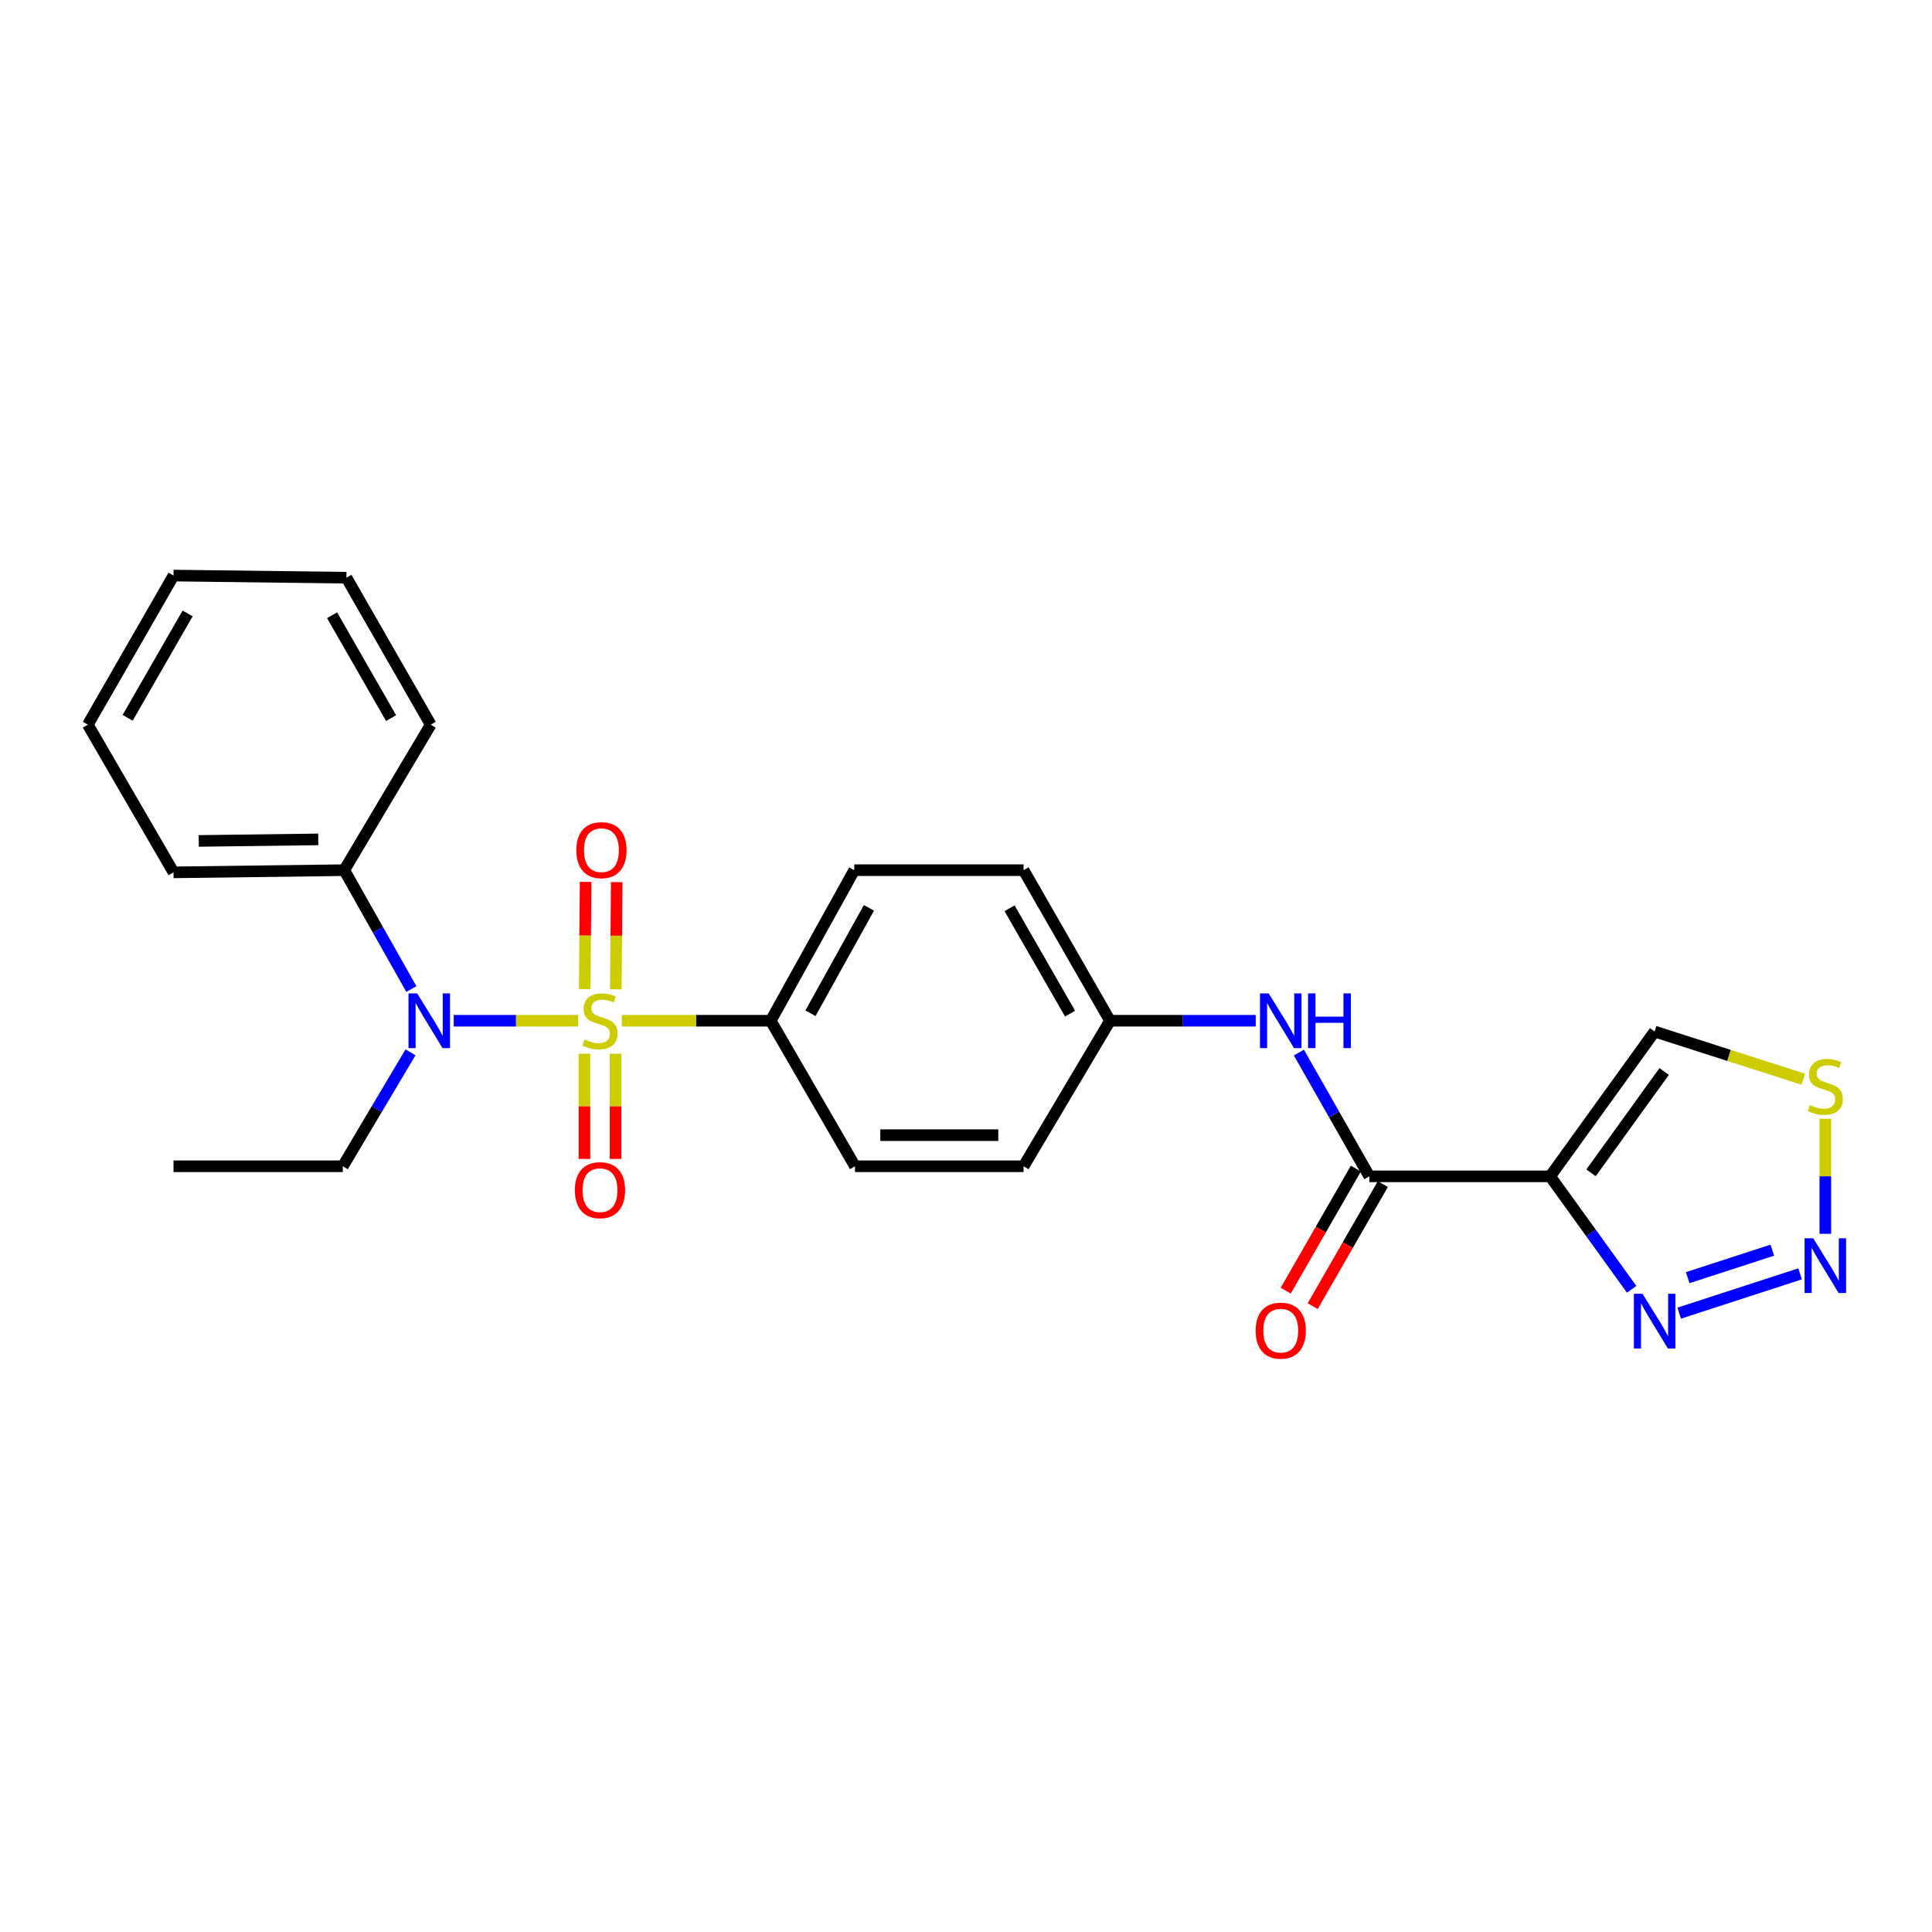 <?xml version='1.0' encoding='iso-8859-1'?>
<svg version='1.1' baseProfile='full'
              xmlns='http://www.w3.org/2000/svg'
                      xmlns:rdkit='http://www.rdkit.org/xml'
                      xmlns:xlink='http://www.w3.org/1999/xlink'
                  xml:space='preserve'
width='1000px' height='1000px' viewBox='0 0 1000 1000'>
<!-- END OF HEADER -->
<rect style='opacity:1.0;fill:#FFFFFF;stroke:none' width='1000' height='1000' x='0' y='0'> </rect>
<path class='bond-1' d='M 299.266,528.337 L 267.058,528.337' style='fill:none;fill-rule:evenodd;stroke:#CCCC00;stroke-width:6px;stroke-linecap:butt;stroke-linejoin:miter;stroke-opacity:1' />
<path class='bond-1' d='M 267.058,528.337 L 234.85,528.337' style='fill:none;fill-rule:evenodd;stroke:#0000FF;stroke-width:6px;stroke-linecap:butt;stroke-linejoin:miter;stroke-opacity:1' />
<path class='bond-5' d='M 321.845,528.337 L 360.386,528.337' style='fill:none;fill-rule:evenodd;stroke:#CCCC00;stroke-width:6px;stroke-linecap:butt;stroke-linejoin:miter;stroke-opacity:1' />
<path class='bond-5' d='M 360.386,528.337 L 398.928,528.337' style='fill:none;fill-rule:evenodd;stroke:#000000;stroke-width:6px;stroke-linecap:butt;stroke-linejoin:miter;stroke-opacity:1' />
<path class='bond-9' d='M 302.505,545.407 L 302.505,572.636' style='fill:none;fill-rule:evenodd;stroke:#CCCC00;stroke-width:6px;stroke-linecap:butt;stroke-linejoin:miter;stroke-opacity:1' />
<path class='bond-9' d='M 302.505,572.636 L 302.505,599.866' style='fill:none;fill-rule:evenodd;stroke:#FF0000;stroke-width:6px;stroke-linecap:butt;stroke-linejoin:miter;stroke-opacity:1' />
<path class='bond-9' d='M 318.606,545.407 L 318.606,572.636' style='fill:none;fill-rule:evenodd;stroke:#CCCC00;stroke-width:6px;stroke-linecap:butt;stroke-linejoin:miter;stroke-opacity:1' />
<path class='bond-9' d='M 318.606,572.636 L 318.606,599.866' style='fill:none;fill-rule:evenodd;stroke:#FF0000;stroke-width:6px;stroke-linecap:butt;stroke-linejoin:miter;stroke-opacity:1' />
<path class='bond-10' d='M 318.744,512.076 L 318.98,484.335' style='fill:none;fill-rule:evenodd;stroke:#CCCC00;stroke-width:6px;stroke-linecap:butt;stroke-linejoin:miter;stroke-opacity:1' />
<path class='bond-10' d='M 318.98,484.335 L 319.216,456.593' style='fill:none;fill-rule:evenodd;stroke:#FF0000;stroke-width:6px;stroke-linecap:butt;stroke-linejoin:miter;stroke-opacity:1' />
<path class='bond-10' d='M 302.644,511.939 L 302.88,484.198' style='fill:none;fill-rule:evenodd;stroke:#CCCC00;stroke-width:6px;stroke-linecap:butt;stroke-linejoin:miter;stroke-opacity:1' />
<path class='bond-10' d='M 302.88,484.198 L 303.116,456.457' style='fill:none;fill-rule:evenodd;stroke:#FF0000;stroke-width:6px;stroke-linecap:butt;stroke-linejoin:miter;stroke-opacity:1' />
<path class='bond-0' d='M 802.358,608.874 L 708.77,608.874' style='fill:none;fill-rule:evenodd;stroke:#000000;stroke-width:6px;stroke-linecap:butt;stroke-linejoin:miter;stroke-opacity:1' />
<path class='bond-4' d='M 802.358,608.874 L 823.451,638.108' style='fill:none;fill-rule:evenodd;stroke:#000000;stroke-width:6px;stroke-linecap:butt;stroke-linejoin:miter;stroke-opacity:1' />
<path class='bond-4' d='M 823.451,638.108 L 844.544,667.342' style='fill:none;fill-rule:evenodd;stroke:#0000FF;stroke-width:6px;stroke-linecap:butt;stroke-linejoin:miter;stroke-opacity:1' />
<path class='bond-7' d='M 802.358,608.874 L 856.428,533.927' style='fill:none;fill-rule:evenodd;stroke:#000000;stroke-width:6px;stroke-linecap:butt;stroke-linejoin:miter;stroke-opacity:1' />
<path class='bond-7' d='M 823.525,607.052 L 861.374,554.589' style='fill:none;fill-rule:evenodd;stroke:#000000;stroke-width:6px;stroke-linecap:butt;stroke-linejoin:miter;stroke-opacity:1' />
<path class='bond-12' d='M 212.925,511.939 L 195.554,481.171' style='fill:none;fill-rule:evenodd;stroke:#0000FF;stroke-width:6px;stroke-linecap:butt;stroke-linejoin:miter;stroke-opacity:1' />
<path class='bond-12' d='M 195.554,481.171 L 178.184,450.402' style='fill:none;fill-rule:evenodd;stroke:#000000;stroke-width:6px;stroke-linecap:butt;stroke-linejoin:miter;stroke-opacity:1' />
<path class='bond-18' d='M 212.471,544.687 L 194.956,574.173' style='fill:none;fill-rule:evenodd;stroke:#0000FF;stroke-width:6px;stroke-linecap:butt;stroke-linejoin:miter;stroke-opacity:1' />
<path class='bond-18' d='M 194.956,574.173 L 177.441,603.659' style='fill:none;fill-rule:evenodd;stroke:#000000;stroke-width:6px;stroke-linecap:butt;stroke-linejoin:miter;stroke-opacity:1' />
<path class='bond-2' d='M 931.72,659.345 L 869.147,679.679' style='fill:none;fill-rule:evenodd;stroke:#0000FF;stroke-width:6px;stroke-linecap:butt;stroke-linejoin:miter;stroke-opacity:1' />
<path class='bond-2' d='M 917.358,647.083 L 873.557,661.317' style='fill:none;fill-rule:evenodd;stroke:#0000FF;stroke-width:6px;stroke-linecap:butt;stroke-linejoin:miter;stroke-opacity:1' />
<path class='bond-27' d='M 944.783,638.619 L 944.783,608.836' style='fill:none;fill-rule:evenodd;stroke:#0000FF;stroke-width:6px;stroke-linecap:butt;stroke-linejoin:miter;stroke-opacity:1' />
<path class='bond-27' d='M 944.783,608.836 L 944.783,579.053' style='fill:none;fill-rule:evenodd;stroke:#CCCC00;stroke-width:6px;stroke-linecap:butt;stroke-linejoin:miter;stroke-opacity:1' />
<path class='bond-3' d='M 708.77,608.874 L 690.532,576.844' style='fill:none;fill-rule:evenodd;stroke:#000000;stroke-width:6px;stroke-linecap:butt;stroke-linejoin:miter;stroke-opacity:1' />
<path class='bond-3' d='M 690.532,576.844 L 672.293,544.814' style='fill:none;fill-rule:evenodd;stroke:#0000FF;stroke-width:6px;stroke-linecap:butt;stroke-linejoin:miter;stroke-opacity:1' />
<path class='bond-11' d='M 701.79,604.863 L 683.637,636.45' style='fill:none;fill-rule:evenodd;stroke:#000000;stroke-width:6px;stroke-linecap:butt;stroke-linejoin:miter;stroke-opacity:1' />
<path class='bond-11' d='M 683.637,636.45 L 665.484,668.037' style='fill:none;fill-rule:evenodd;stroke:#FF0000;stroke-width:6px;stroke-linecap:butt;stroke-linejoin:miter;stroke-opacity:1' />
<path class='bond-11' d='M 715.75,612.885 L 697.596,644.472' style='fill:none;fill-rule:evenodd;stroke:#000000;stroke-width:6px;stroke-linecap:butt;stroke-linejoin:miter;stroke-opacity:1' />
<path class='bond-11' d='M 697.596,644.472 L 679.443,676.06' style='fill:none;fill-rule:evenodd;stroke:#FF0000;stroke-width:6px;stroke-linecap:butt;stroke-linejoin:miter;stroke-opacity:1' />
<path class='bond-13' d='M 398.928,528.337 L 442.167,450.402' style='fill:none;fill-rule:evenodd;stroke:#000000;stroke-width:6px;stroke-linecap:butt;stroke-linejoin:miter;stroke-opacity:1' />
<path class='bond-13' d='M 419.493,524.457 L 449.76,469.903' style='fill:none;fill-rule:evenodd;stroke:#000000;stroke-width:6px;stroke-linecap:butt;stroke-linejoin:miter;stroke-opacity:1' />
<path class='bond-14' d='M 398.928,528.337 L 442.551,603.659' style='fill:none;fill-rule:evenodd;stroke:#000000;stroke-width:6px;stroke-linecap:butt;stroke-linejoin:miter;stroke-opacity:1' />
<path class='bond-6' d='M 933.383,558.608 L 894.906,546.267' style='fill:none;fill-rule:evenodd;stroke:#CCCC00;stroke-width:6px;stroke-linecap:butt;stroke-linejoin:miter;stroke-opacity:1' />
<path class='bond-6' d='M 894.906,546.267 L 856.428,533.927' style='fill:none;fill-rule:evenodd;stroke:#000000;stroke-width:6px;stroke-linecap:butt;stroke-linejoin:miter;stroke-opacity:1' />
<path class='bond-8' d='M 649.962,528.337 L 612.25,528.337' style='fill:none;fill-rule:evenodd;stroke:#0000FF;stroke-width:6px;stroke-linecap:butt;stroke-linejoin:miter;stroke-opacity:1' />
<path class='bond-8' d='M 612.25,528.337 L 574.538,528.337' style='fill:none;fill-rule:evenodd;stroke:#000000;stroke-width:6px;stroke-linecap:butt;stroke-linejoin:miter;stroke-opacity:1' />
<path class='bond-19' d='M 178.184,450.402 L 89.811,451.529' style='fill:none;fill-rule:evenodd;stroke:#000000;stroke-width:6px;stroke-linecap:butt;stroke-linejoin:miter;stroke-opacity:1' />
<path class='bond-19' d='M 164.723,434.472 L 102.862,435.261' style='fill:none;fill-rule:evenodd;stroke:#000000;stroke-width:6px;stroke-linecap:butt;stroke-linejoin:miter;stroke-opacity:1' />
<path class='bond-20' d='M 178.184,450.402 L 222.934,375.088' style='fill:none;fill-rule:evenodd;stroke:#000000;stroke-width:6px;stroke-linecap:butt;stroke-linejoin:miter;stroke-opacity:1' />
<path class='bond-16' d='M 442.167,450.402 L 529.797,450.402' style='fill:none;fill-rule:evenodd;stroke:#000000;stroke-width:6px;stroke-linecap:butt;stroke-linejoin:miter;stroke-opacity:1' />
<path class='bond-17' d='M 442.551,603.659 L 529.797,603.659' style='fill:none;fill-rule:evenodd;stroke:#000000;stroke-width:6px;stroke-linecap:butt;stroke-linejoin:miter;stroke-opacity:1' />
<path class='bond-17' d='M 455.638,587.559 L 516.71,587.559' style='fill:none;fill-rule:evenodd;stroke:#000000;stroke-width:6px;stroke-linecap:butt;stroke-linejoin:miter;stroke-opacity:1' />
<path class='bond-15' d='M 574.538,528.337 L 529.797,603.659' style='fill:none;fill-rule:evenodd;stroke:#000000;stroke-width:6px;stroke-linecap:butt;stroke-linejoin:miter;stroke-opacity:1' />
<path class='bond-25' d='M 574.538,528.337 L 529.797,450.402' style='fill:none;fill-rule:evenodd;stroke:#000000;stroke-width:6px;stroke-linecap:butt;stroke-linejoin:miter;stroke-opacity:1' />
<path class='bond-25' d='M 553.864,524.662 L 522.545,470.108' style='fill:none;fill-rule:evenodd;stroke:#000000;stroke-width:6px;stroke-linecap:butt;stroke-linejoin:miter;stroke-opacity:1' />
<path class='bond-21' d='M 177.441,603.659 L 89.811,603.659' style='fill:none;fill-rule:evenodd;stroke:#000000;stroke-width:6px;stroke-linecap:butt;stroke-linejoin:miter;stroke-opacity:1' />
<path class='bond-23' d='M 89.811,451.529 L 45.455,375.088' style='fill:none;fill-rule:evenodd;stroke:#000000;stroke-width:6px;stroke-linecap:butt;stroke-linejoin:miter;stroke-opacity:1' />
<path class='bond-22' d='M 222.934,375.088 L 179.311,299.023' style='fill:none;fill-rule:evenodd;stroke:#000000;stroke-width:6px;stroke-linecap:butt;stroke-linejoin:miter;stroke-opacity:1' />
<path class='bond-22' d='M 202.424,371.688 L 171.888,318.443' style='fill:none;fill-rule:evenodd;stroke:#000000;stroke-width:6px;stroke-linecap:butt;stroke-linejoin:miter;stroke-opacity:1' />
<path class='bond-24' d='M 179.311,299.023 L 89.811,297.914' style='fill:none;fill-rule:evenodd;stroke:#000000;stroke-width:6px;stroke-linecap:butt;stroke-linejoin:miter;stroke-opacity:1' />
<path class='bond-26' d='M 45.455,375.088 L 89.811,297.914' style='fill:none;fill-rule:evenodd;stroke:#000000;stroke-width:6px;stroke-linecap:butt;stroke-linejoin:miter;stroke-opacity:1' />
<path class='bond-26' d='M 66.067,371.535 L 97.116,317.513' style='fill:none;fill-rule:evenodd;stroke:#000000;stroke-width:6px;stroke-linecap:butt;stroke-linejoin:miter;stroke-opacity:1' />
<path  class='atom-0' d='M 302.555 538.057
Q 302.875 538.177, 304.195 538.737
Q 305.515 539.297, 306.955 539.657
Q 308.435 539.977, 309.875 539.977
Q 312.555 539.977, 314.115 538.697
Q 315.675 537.377, 315.675 535.097
Q 315.675 533.537, 314.875 532.577
Q 314.115 531.617, 312.915 531.097
Q 311.715 530.577, 309.715 529.977
Q 307.195 529.217, 305.675 528.497
Q 304.195 527.777, 303.115 526.257
Q 302.075 524.737, 302.075 522.177
Q 302.075 518.617, 304.475 516.417
Q 306.915 514.217, 311.715 514.217
Q 314.995 514.217, 318.715 515.777
L 317.795 518.857
Q 314.395 517.457, 311.835 517.457
Q 309.075 517.457, 307.555 518.617
Q 306.035 519.737, 306.075 521.697
Q 306.075 523.217, 306.835 524.137
Q 307.635 525.057, 308.755 525.577
Q 309.915 526.097, 311.835 526.697
Q 314.395 527.497, 315.915 528.297
Q 317.435 529.097, 318.515 530.737
Q 319.635 532.337, 319.635 535.097
Q 319.635 539.017, 316.995 541.137
Q 314.395 543.217, 310.035 543.217
Q 307.515 543.217, 305.595 542.657
Q 303.715 542.137, 301.475 541.217
L 302.555 538.057
' fill='#CCCC00'/>
<path  class='atom-2' d='M 215.922 514.177
L 225.202 529.177
Q 226.122 530.657, 227.602 533.337
Q 229.082 536.017, 229.162 536.177
L 229.162 514.177
L 232.922 514.177
L 232.922 542.497
L 229.042 542.497
L 219.082 526.097
Q 217.922 524.177, 216.682 521.977
Q 215.482 519.777, 215.122 519.097
L 215.122 542.497
L 211.442 542.497
L 211.442 514.177
L 215.922 514.177
' fill='#0000FF'/>
<path  class='atom-3' d='M 938.523 640.94
L 947.803 655.94
Q 948.723 657.42, 950.203 660.1
Q 951.683 662.78, 951.763 662.94
L 951.763 640.94
L 955.523 640.94
L 955.523 669.26
L 951.643 669.26
L 941.683 652.86
Q 940.523 650.94, 939.283 648.74
Q 938.083 646.54, 937.723 645.86
L 937.723 669.26
L 934.043 669.26
L 934.043 640.94
L 938.523 640.94
' fill='#0000FF'/>
<path  class='atom-5' d='M 850.168 669.652
L 859.448 684.652
Q 860.368 686.132, 861.848 688.812
Q 863.328 691.492, 863.408 691.652
L 863.408 669.652
L 867.168 669.652
L 867.168 697.972
L 863.288 697.972
L 853.328 681.572
Q 852.168 679.652, 850.928 677.452
Q 849.728 675.252, 849.368 674.572
L 849.368 697.972
L 845.688 697.972
L 845.688 669.652
L 850.168 669.652
' fill='#0000FF'/>
<path  class='atom-7' d='M 936.783 571.984
Q 937.103 572.104, 938.423 572.664
Q 939.743 573.224, 941.183 573.584
Q 942.663 573.904, 944.103 573.904
Q 946.783 573.904, 948.343 572.624
Q 949.903 571.304, 949.903 569.024
Q 949.903 567.464, 949.103 566.504
Q 948.343 565.544, 947.143 565.024
Q 945.943 564.504, 943.943 563.904
Q 941.423 563.144, 939.903 562.424
Q 938.423 561.704, 937.343 560.184
Q 936.303 558.664, 936.303 556.104
Q 936.303 552.544, 938.703 550.344
Q 941.143 548.144, 945.943 548.144
Q 949.223 548.144, 952.943 549.704
L 952.023 552.784
Q 948.623 551.384, 946.063 551.384
Q 943.303 551.384, 941.783 552.544
Q 940.263 553.664, 940.303 555.624
Q 940.303 557.144, 941.063 558.064
Q 941.863 558.984, 942.983 559.504
Q 944.143 560.024, 946.063 560.624
Q 948.623 561.424, 950.143 562.224
Q 951.663 563.024, 952.743 564.664
Q 953.863 566.264, 953.863 569.024
Q 953.863 572.944, 951.223 575.064
Q 948.623 577.144, 944.263 577.144
Q 941.743 577.144, 939.823 576.584
Q 937.943 576.064, 935.703 575.144
L 936.783 571.984
' fill='#CCCC00'/>
<path  class='atom-9' d='M 656.651 514.177
L 665.931 529.177
Q 666.851 530.657, 668.331 533.337
Q 669.811 536.017, 669.891 536.177
L 669.891 514.177
L 673.651 514.177
L 673.651 542.497
L 669.771 542.497
L 659.811 526.097
Q 658.651 524.177, 657.411 521.977
Q 656.211 519.777, 655.851 519.097
L 655.851 542.497
L 652.171 542.497
L 652.171 514.177
L 656.651 514.177
' fill='#0000FF'/>
<path  class='atom-9' d='M 677.051 514.177
L 680.891 514.177
L 680.891 526.217
L 695.371 526.217
L 695.371 514.177
L 699.211 514.177
L 699.211 542.497
L 695.371 542.497
L 695.371 529.417
L 680.891 529.417
L 680.891 542.497
L 677.051 542.497
L 677.051 514.177
' fill='#0000FF'/>
<path  class='atom-10' d='M 297.555 616.029
Q 297.555 609.229, 300.915 605.429
Q 304.275 601.629, 310.555 601.629
Q 316.835 601.629, 320.195 605.429
Q 323.555 609.229, 323.555 616.029
Q 323.555 622.909, 320.155 626.829
Q 316.755 630.709, 310.555 630.709
Q 304.315 630.709, 300.915 626.829
Q 297.555 622.949, 297.555 616.029
M 310.555 627.509
Q 314.875 627.509, 317.195 624.629
Q 319.555 621.709, 319.555 616.029
Q 319.555 610.469, 317.195 607.669
Q 314.875 604.829, 310.555 604.829
Q 306.235 604.829, 303.875 607.629
Q 301.555 610.429, 301.555 616.029
Q 301.555 621.749, 303.875 624.629
Q 306.235 627.509, 310.555 627.509
' fill='#FF0000'/>
<path  class='atom-11' d='M 298.307 440.044
Q 298.307 433.244, 301.667 429.444
Q 305.027 425.644, 311.307 425.644
Q 317.587 425.644, 320.947 429.444
Q 324.307 433.244, 324.307 440.044
Q 324.307 446.924, 320.907 450.844
Q 317.507 454.724, 311.307 454.724
Q 305.067 454.724, 301.667 450.844
Q 298.307 446.964, 298.307 440.044
M 311.307 451.524
Q 315.627 451.524, 317.947 448.644
Q 320.307 445.724, 320.307 440.044
Q 320.307 434.484, 317.947 431.684
Q 315.627 428.844, 311.307 428.844
Q 306.987 428.844, 304.627 431.644
Q 302.307 434.444, 302.307 440.044
Q 302.307 445.764, 304.627 448.644
Q 306.987 451.524, 311.307 451.524
' fill='#FF0000'/>
<path  class='atom-12' d='M 649.911 688.749
Q 649.911 681.949, 653.271 678.149
Q 656.631 674.349, 662.911 674.349
Q 669.191 674.349, 672.551 678.149
Q 675.911 681.949, 675.911 688.749
Q 675.911 695.629, 672.511 699.549
Q 669.111 703.429, 662.911 703.429
Q 656.671 703.429, 653.271 699.549
Q 649.911 695.669, 649.911 688.749
M 662.911 700.229
Q 667.231 700.229, 669.551 697.349
Q 671.911 694.429, 671.911 688.749
Q 671.911 683.189, 669.551 680.389
Q 667.231 677.549, 662.911 677.549
Q 658.591 677.549, 656.231 680.349
Q 653.911 683.149, 653.911 688.749
Q 653.911 694.469, 656.231 697.349
Q 658.591 700.229, 662.911 700.229
' fill='#FF0000'/>
</svg>
